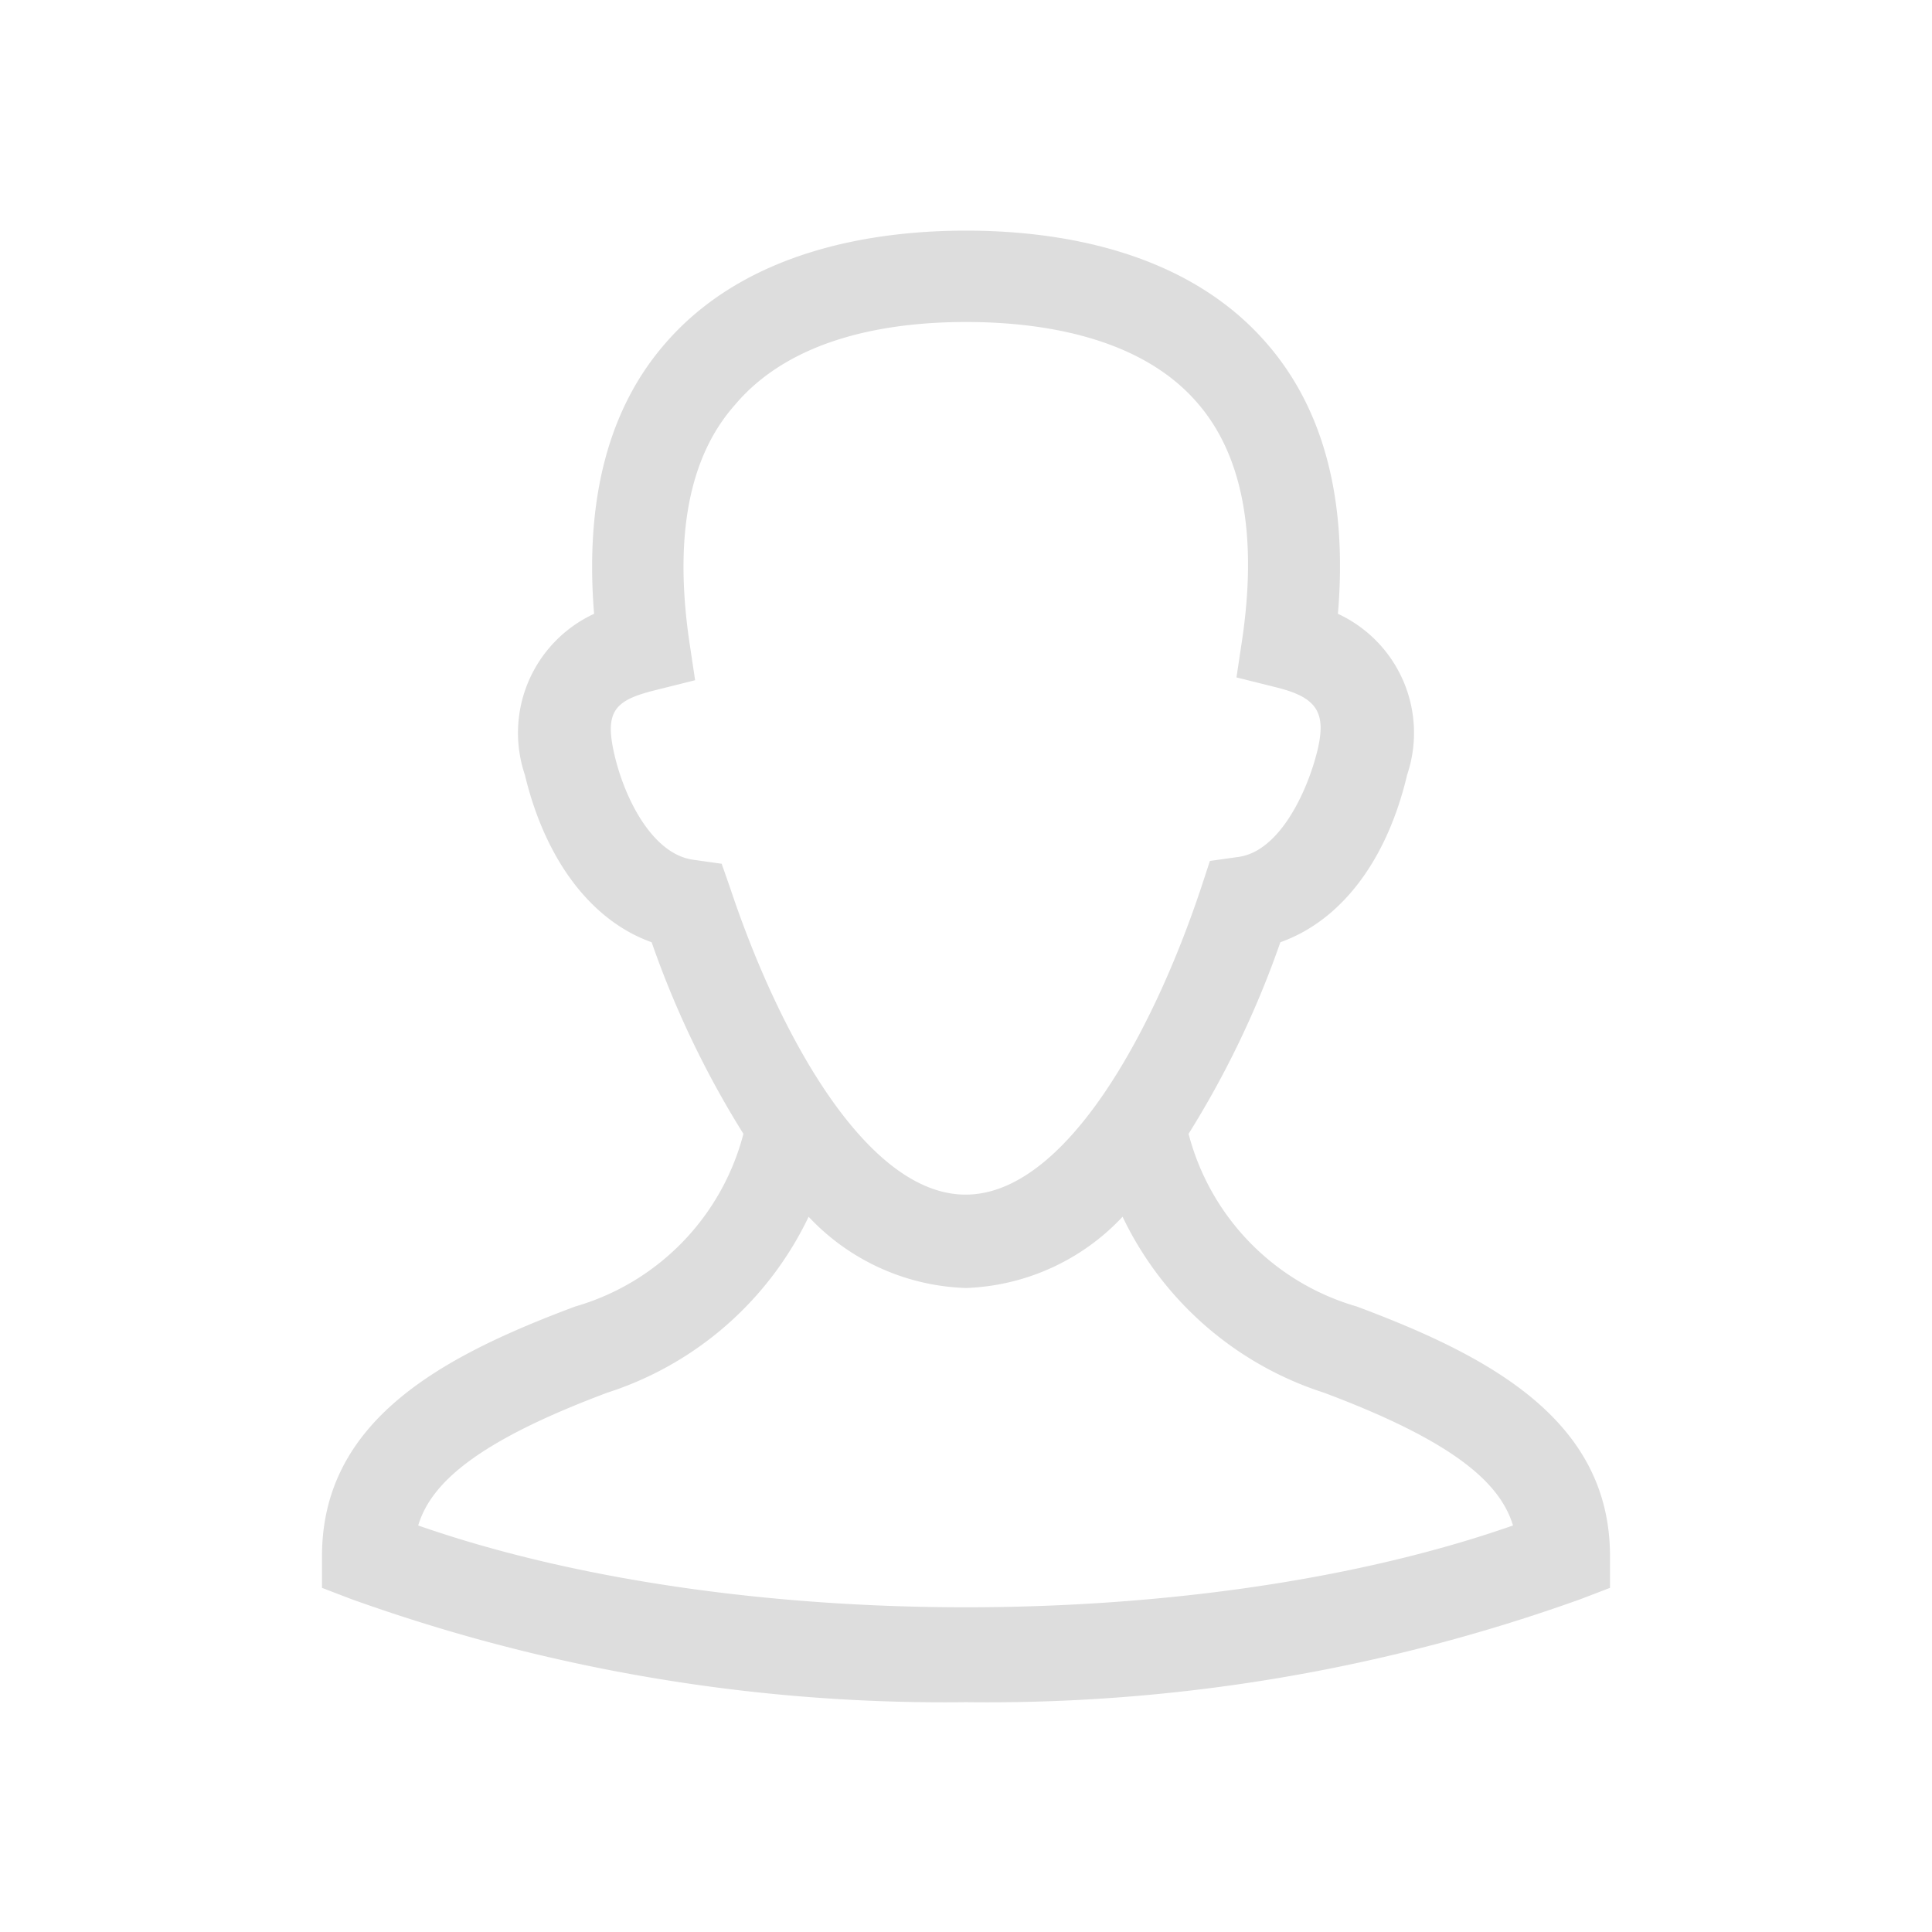 <svg xmlns="http://www.w3.org/2000/svg" width="48" height="48" viewBox="0 0 48 48"><title>about-page</title><path d="M33.71,32.46a6.05,6.05,0,0,1-4.18-4.29,23.6,23.6,0,0,0,2.28-4.76c1.49-.53,2.64-2,3.15-4.16a3.26,3.26,0,0,0-1.72-4c.24-2.83-.35-5.09-1.77-6.72-2-2.31-5.17-2.8-7.47-2.8s-5.47.49-7.47,2.8c-1.42,1.63-2,3.89-1.77,6.72a3.26,3.26,0,0,0-1.72,4c.51,2.13,1.66,3.63,3.15,4.16a23.6,23.6,0,0,0,2.28,4.76,6.05,6.05,0,0,1-4.18,4.29C11,33.69,8,35.28,8,38.66v.79l.73.28A43.62,43.62,0,0,0,24,42.29a43.62,43.62,0,0,0,15.27-2.56l.73-.28v-.79C40,35.28,37,33.69,33.71,32.46Zm-15.78-11-.71-.1c-1-.14-1.69-1.49-1.95-2.59s0-1.37,1-1.62l1-.25-.15-1c-.37-2.59,0-4.55,1.13-5.83C19.69,8.35,22.17,8,24,8s4.31.35,5.74,2c1.12,1.28,1.5,3.24,1.13,5.83l-.15,1,1,.25c1,.25,1.25.62,1,1.61s-.93,2.46-1.95,2.6l-.71.1-.22.67c-1.23,3.69-3.41,7.62-5.85,7.62s-4.62-3.93-5.85-7.62ZM10.39,37.9c.32-1.06,1.47-2.09,4.7-3.3a8.39,8.39,0,0,0,5-4.37A5.6,5.6,0,0,0,24,32a5.6,5.6,0,0,0,3.89-1.77,8.39,8.39,0,0,0,5,4.37c3.23,1.21,4.38,2.24,4.7,3.3C29.85,40.61,18.15,40.61,10.39,37.9Z" fill="#ddd"/></svg>
